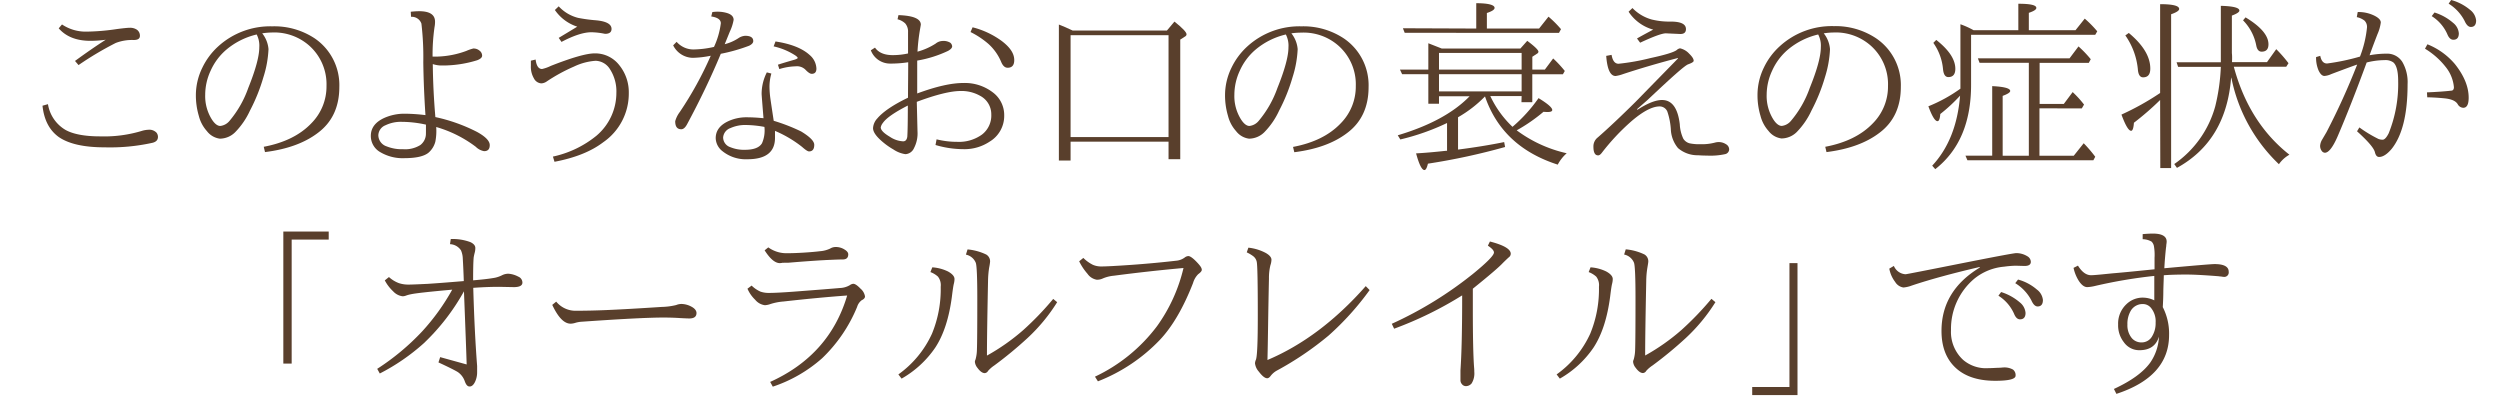 <svg xmlns="http://www.w3.org/2000/svg" viewBox="0 0 600 97.17"><defs><style>.cls-1{fill:none;}.cls-2{fill:#593f2c;}</style></defs><title>txt02</title><g id="レイヤー_2" data-name="レイヤー 2"><g id="レイヤー_2-2" data-name="レイヤー 2"><rect class="cls-1" y="0.17" width="600" height="97"/><path class="cls-2" d="M11.51,25a8.76,8.76,0,0,0,4.23,6.19c1.8,1,4.58,1.54,8.31,1.54a31.22,31.22,0,0,0,10.17-1.37,6.51,6.51,0,0,1,1.41-.22,2.38,2.38,0,0,1,1.94.71,1.64,1.64,0,0,1,.34,1c0,.73-.43,1.2-1.31,1.42a47.13,47.13,0,0,1-11.49,1.09q-7.41,0-11-2.47c-2.25-1.62-3.55-4.12-3.91-7.52ZM18,14.63q3.89-2.85,7.37-5.09a27.87,27.87,0,0,1-3.66.26q-5,0-7.62-3l.79-.93a10.21,10.21,0,0,0,5.89,1.72,52.91,52.91,0,0,0,7.3-.62c1.55-.2,2.55-.3,3-.3a2.91,2.91,0,0,1,1.8.47,1.75,1.75,0,0,1,.71,1.46c0,.68-.5,1-1.5,1a10.91,10.91,0,0,0-4.3.71,77.85,77.85,0,0,0-8.93,5.31Z"/><path class="cls-2" d="M62.93,8a7,7,0,0,1,1.51,3.8,25.67,25.67,0,0,1-1.23,6.75,42.75,42.75,0,0,1-3.22,8,18.28,18.28,0,0,1-3.57,5.2,5.26,5.26,0,0,1-3.65,1.53,4.65,4.65,0,0,1-3.11-1.81,8.59,8.59,0,0,1-1.94-3.65,17.38,17.38,0,0,1-.71-5,15,15,0,0,1,1.55-6.57,16.61,16.61,0,0,1,3.78-5.09,18.55,18.55,0,0,1,13-4.84A17.57,17.57,0,0,1,75.44,9.15a13.56,13.56,0,0,1,6,11.71q0,7.22-5.2,11.07Q71.49,35.52,63.6,36.5l-.3-1.27q7.41-1.4,11.47-5.69a12.53,12.53,0,0,0,3.59-8.92,12.39,12.39,0,0,0-4.19-9.71A12.69,12.69,0,0,0,65.23,7.8,17.42,17.42,0,0,0,62.93,8Zm-1.35.28a17.48,17.48,0,0,0-7.22,3.61A14.2,14.2,0,0,0,50.54,17a13.71,13.71,0,0,0-1.29,5.72,10.49,10.49,0,0,0,1.63,6c.66,1,1.33,1.51,2,1.51a3.36,3.36,0,0,0,2.17-1.18,25.22,25.22,0,0,0,4.53-7.93q2.65-6.57,2.65-9.78A5.84,5.84,0,0,0,61.58,8.23Z"/><path class="cls-2" d="M103.82,13.58c.48,0,.89,0,1.23,0a21.77,21.77,0,0,0,6.87-1.36,10.1,10.1,0,0,1,1.68-.58,2.23,2.23,0,0,1,1.52.54,1.5,1.5,0,0,1,.59,1.18c0,.43-.4.8-1.19,1.1a27.9,27.9,0,0,1-8.44,1.26,6.78,6.78,0,0,1-2.21-.34q.06,6.22.62,12.72a40.38,40.38,0,0,1,10.05,3.59c2,1.11,3,2.16,3,3.13s-.45,1.46-1.35,1.46a3.74,3.74,0,0,1-2-1.05,29.06,29.06,0,0,0-9.5-4.75,13.44,13.44,0,0,1-.21,3.53,5.25,5.25,0,0,1-1.64,2.64q-1.59,1.3-5.75,1.31a10.51,10.51,0,0,1-5.78-1.42A4.44,4.44,0,0,1,89,32.59c0-1.87,1.08-3.31,3.25-4.3a11.89,11.89,0,0,1,4.81-1,41.51,41.51,0,0,1,5.05.34q-.44-6.66-.52-12.72a68.8,68.8,0,0,0-.45-9.24,2.43,2.43,0,0,0-2.49-1.63l-.07-1.22a20,20,0,0,1,2-.13c2.55,0,3.83.83,3.83,2.51,0,.24,0,.7-.13,1.35A46.61,46.61,0,0,0,103.82,13.58Zm-1.59,16.33a27.56,27.56,0,0,0-5.84-.67,8.44,8.44,0,0,0-3.87.82,2.68,2.68,0,0,0-1.72,2.4,2.86,2.86,0,0,0,2,2.67,9.69,9.69,0,0,0,3.93.68,6.91,6.91,0,0,0,4.15-1,3.4,3.4,0,0,0,1.33-2.45C102.23,32.23,102.23,31.4,102.23,29.91Z"/><path class="cls-2" d="M128.55,14.29c.19,1.52.7,2.27,1.55,2.27a9.41,9.41,0,0,0,2.1-.75c5.09-2,8.59-3,10.53-3a7.31,7.31,0,0,1,5.89,2.82,10.31,10.31,0,0,1,2.29,6.7,14.19,14.19,0,0,1-6.12,11.8q-4.32,3.3-11.71,4.7l-.38-1.25a24.73,24.73,0,0,0,10.44-5,13.45,13.45,0,0,0,4.79-10.27,9.79,9.79,0,0,0-1.55-5.72,4.17,4.17,0,0,0-3.44-2,14.31,14.31,0,0,0-5.17,1.38,41.18,41.18,0,0,0-6.66,3.65,2.44,2.44,0,0,1-1.19.39,2.14,2.14,0,0,1-1.78-1.2,5.49,5.49,0,0,1-.73-3c0-.53,0-.94,0-1.25Zm5.54-5.2,2.39-1.44c1.14-.69,1.83-1.1,2.06-1.25a10.42,10.42,0,0,1-5.37-4l.92-.88a9.47,9.47,0,0,0,4.66,2.77,37.23,37.23,0,0,0,4.28.58c2.49.23,3.74.92,3.74,2.07,0,.78-.52,1.18-1.55,1.18L144.58,8a17.35,17.35,0,0,0-2.65-.26c-1.86,0-4.25.78-7.17,2.32Z"/><path class="cls-2" d="M171.36,11.26A19.15,19.15,0,0,0,173,5.59c0-.86-.76-1.41-2.3-1.64l.26-1.05a8.26,8.26,0,0,1,3.33.17c1.19.32,1.78.88,1.78,1.7a11,11,0,0,1-.92,2.84l-1.22,3a11,11,0,0,0,3.28-1.44,3.26,3.26,0,0,1,1.63-.58c1.29,0,1.94.43,1.94,1.27,0,.43-.35.8-1,1.12a41.37,41.37,0,0,1-6.79,1.93q-3.4,8.19-8.08,16.89c-.43.81-.9,1.22-1.4,1.22-1,0-1.46-.64-1.46-1.93a6.56,6.56,0,0,1,1.1-2.21,85.3,85.3,0,0,0,7.43-13.5,24.31,24.31,0,0,1-4.32.5,5.36,5.36,0,0,1-4.7-3l.83-.84a5.34,5.34,0,0,0,4.09,1.83A23.68,23.68,0,0,0,171.36,11.26Zm2,25a4.09,4.09,0,0,1-1.59-3.11q0-2.6,2.88-4a10.34,10.34,0,0,1,4.59-1c1.15,0,2.49.07,4,.22-.3-3.68-.45-5.62-.45-5.8a11.39,11.39,0,0,1,1.25-5.2l1.09.28a11.32,11.32,0,0,0-.45,3.41,23,23,0,0,0,.22,2.64c.15,1.06.42,2.83.79,5.29a43.62,43.62,0,0,1,6.58,2.56q3.15,1.91,3.15,3.2,0,1.59-1.26,1.59c-.3,0-.86-.37-1.68-1.1A28.38,28.38,0,0,0,186,31.41c0,.37,0,.93,0,1.68q0,5.13-6.63,5.13A8.91,8.91,0,0,1,173.34,36.24Zm10.12-5.8A25.92,25.92,0,0,0,179,30a8.55,8.55,0,0,0-3.67.73A2.61,2.61,0,0,0,173.55,33a2.49,2.49,0,0,0,1.72,2.32,8.5,8.5,0,0,0,3.52.63c2.11,0,3.47-.53,4.09-1.57A7.69,7.69,0,0,0,183.46,30.44Zm3.22-14.93c.53-.18,1.27-.41,2.21-.69l1.83-.53c.47-.16.71-.3.71-.41s-.2-.34-.58-.6a16,16,0,0,0-5.2-2.17l.45-1.18c3.72.57,6.47,1.66,8.23,3.28a4.47,4.47,0,0,1,1.59,3.23q0,1.26-1.14,1.26c-.37,0-.89-.35-1.55-1.05a2.92,2.92,0,0,0-2.34-.75,14.21,14.21,0,0,0-3.87.66Z"/><path class="cls-2" d="M217.93,12.83V7.71a3,3,0,0,0-.67-2.08,4.14,4.14,0,0,0-1.85-1l.22-1Q221,3.81,221,5.93s-.08.47-.22,1.27a45.69,45.69,0,0,0-.58,5.2,15.79,15.79,0,0,0,4.36-1.94,2.74,2.74,0,0,1,1.53-.62,3.16,3.16,0,0,1,2,.43,1.26,1.26,0,0,1,.43.84c0,.37-.33.74-1,1.11a28.18,28.18,0,0,1-7.39,2.32c0,1.05,0,3.68,0,7.89q6.81-2.52,11.09-2.51a11,11,0,0,1,7,2.21,6.78,6.78,0,0,1,2.79,5.61A7.18,7.18,0,0,1,237.5,34a10.84,10.84,0,0,1-6.21,1.8,23.72,23.72,0,0,1-6.77-1l.26-1.36a20.31,20.31,0,0,0,4.94.6,9.42,9.42,0,0,0,5.95-1.74,5.76,5.76,0,0,0,2.24-4.81A5,5,0,0,0,235.24,23a9,9,0,0,0-4.68-1.16q-3.57,0-10.53,2.6l.17,7.09a7.64,7.64,0,0,1-.83,4A2.4,2.4,0,0,1,217.3,37a6.89,6.89,0,0,1-2.85-1.11,17.4,17.4,0,0,1-3.08-2.24c-1.23-1.12-1.84-2.08-1.84-2.9a3.7,3.7,0,0,1,1-2.3q2.08-2.45,7.39-5c0-2.6.05-5.43.05-8.51a27.54,27.54,0,0,1-4.32.32A4.93,4.93,0,0,1,209,12.07l1-.64c.84,1.2,2.27,1.8,4.27,1.8A17.09,17.09,0,0,0,217.93,12.83Zm-.05,12.5q-4.81,2.45-6,4.19a2.41,2.41,0,0,0-.5,1.05c0,.65.73,1.4,2.19,2.26a6.26,6.26,0,0,0,3.18,1.09c.56,0,.88-.36,1-1.09C217.83,31.71,217.88,29.21,217.88,25.33ZM233.42,6.55a20.24,20.24,0,0,1,7,3.29c2,1.52,3,3,3,4.58,0,1.23-.53,1.84-1.59,1.84-.62,0-1.12-.43-1.51-1.31a12.14,12.14,0,0,0-3.13-4.44,20.38,20.38,0,0,0-4.26-2.82Z"/><path class="cls-2" d="M257.44,7.33h22.62l1.81-2.15c1.93,1.54,2.9,2.56,2.9,3.05,0,.24-.15.44-.46.6l-1.05.67V38.2h-2.81V34H256.94v4.53h-2.81V5.89C255.12,6.27,256.22,6.75,257.44,7.33Zm-.5,1.11V32.89h23.51V8.44Z"/><path class="cls-2" d="M309.93,8a7,7,0,0,1,1.51,3.8,25.67,25.67,0,0,1-1.23,6.75,42.75,42.75,0,0,1-3.22,8,18.28,18.28,0,0,1-3.57,5.2,5.26,5.26,0,0,1-3.65,1.53,4.65,4.65,0,0,1-3.11-1.81,8.59,8.59,0,0,1-1.94-3.65,17.38,17.38,0,0,1-.71-5,15,15,0,0,1,1.55-6.57,16.61,16.61,0,0,1,3.78-5.09,18.55,18.55,0,0,1,13-4.84,17.57,17.57,0,0,1,10.12,2.86,13.56,13.56,0,0,1,6,11.71q0,7.22-5.2,11.07-4.74,3.59-12.63,4.57l-.3-1.27q7.41-1.4,11.47-5.69a12.53,12.53,0,0,0,3.59-8.92,12.39,12.39,0,0,0-4.19-9.71,12.69,12.69,0,0,0-8.94-3.11A17.42,17.42,0,0,0,309.93,8Zm-1.35.28a17.48,17.48,0,0,0-7.22,3.61A14.2,14.2,0,0,0,297.54,17a13.71,13.71,0,0,0-1.29,5.72,10.49,10.49,0,0,0,1.63,6c.66,1,1.33,1.51,2,1.51a3.36,3.36,0,0,0,2.17-1.18,25.22,25.22,0,0,0,4.53-7.93q2.65-6.57,2.65-9.78A5.84,5.84,0,0,0,308.58,8.23Z"/><path class="cls-2" d="M365.19,23.05h-7.52A24.57,24.57,0,0,0,363,30.44a36.63,36.63,0,0,0,6.25-6.89q3.29,2,3.29,2.85c0,.32-.37.48-1.1.48a9.28,9.28,0,0,1-1-.05,40.33,40.33,0,0,1-6.43,4.45,31.66,31.66,0,0,0,12,5.5,9.49,9.49,0,0,0-2.15,2.73q-13.32-4.27-17.46-16.37a29.23,29.23,0,0,1-6.47,5V35.9Q356,35.12,361,34.1l.22,1.18a154.32,154.32,0,0,1-18.52,4q-.35,1.53-.84,1.53c-.6,0-1.28-1.33-2-4q3-.16,7.18-.62h.25V29.52a55.49,55.49,0,0,1-11.21,3.95l-.62-1q11.31-3.37,17.08-9.2l.17-.17h-7.35V24.9H342.8V17.81h-6.29l-.52-1.1h6.81V10.38L346,11.64h18.9l1.64-1.84c1.79,1.34,2.68,2.21,2.68,2.6a.53.53,0,0,1-.32.47l-1.14.75v3.09h3l2-2.68a26.35,26.35,0,0,1,2.79,3l-.45.79h-7.35v6.7h-2.6ZM354.3,6.85V.77c2.93,0,4.4.42,4.4,1.12,0,.42-.61.82-1.85,1.23V6.85h12.53L371.64,4a25.48,25.48,0,0,1,3,3l-.48.88H337.13l-.43-1.1Zm10.89,9.86v-4H345.36v4Zm0,5.23V17.81H345.36v4.13Z"/><path class="cls-2" d="M386.78,13.17q.36,2.13,1.68,2.13a53.36,53.36,0,0,0,7.64-1.36q5.34-1.15,6.34-1.95a1.46,1.46,0,0,1,.78-.39,4.23,4.23,0,0,1,2.17,1.27c.73.7,1.09,1.27,1.09,1.72,0,.26-.44.53-1.31.84S401.1,18.64,395.4,24l-2.52,2.21.11.13Q396.6,24,398.88,24q3.58,0,4.27,5.82A9.11,9.11,0,0,0,404,33.3a2.55,2.55,0,0,0,1.52,1.1,11.12,11.12,0,0,0,2.56.21,12.33,12.33,0,0,0,3.52-.39,3.23,3.23,0,0,1,.8-.12,3.19,3.19,0,0,1,1.87.53,1.45,1.45,0,0,1,.73,1.23A1.21,1.21,0,0,1,414,37a16.52,16.52,0,0,1-4.36.34c-.34,0-1,0-2.1-.08a7.17,7.17,0,0,1-4.82-1.72A7.51,7.51,0,0,1,401,31a16.71,16.71,0,0,0-.84-4.23,2,2,0,0,0-1.85-1.23q-2.61,0-6.74,3.53a53.14,53.14,0,0,0-7.13,7.6c-.32.42-.61.62-.89.62-.76,0-1.13-.7-1.13-2.1a2.72,2.72,0,0,1,1.05-2.21q3.69-3.22,9-8.47L402.7,14.05l0-.13q-7,1.83-13.19,3.87a8.38,8.38,0,0,1-1.77.45q-1.89,0-2.25-4.83Zm6.1-3.93q.9-.54,3.89-2.13a10.37,10.37,0,0,1-5.91-4.3l.93-.88a10.21,10.21,0,0,0,4.62,2.75,17.57,17.57,0,0,0,4.57.5c2.44,0,3.65.6,3.65,1.8,0,.79-.45,1.18-1.35,1.18L399.8,8q-1.35,0-6.17,2.25Z"/><path class="cls-2" d="M437.7,8a7,7,0,0,1,1.5,3.8A26,26,0,0,1,438,18.5a42.77,42.77,0,0,1-3.23,8,18.5,18.5,0,0,1-3.56,5.2,5.28,5.28,0,0,1-3.65,1.53,4.67,4.67,0,0,1-3.12-1.81,8.58,8.58,0,0,1-1.93-3.65,17,17,0,0,1-.71-5,15,15,0,0,1,1.54-6.57,16.48,16.48,0,0,1,3.79-5.09,18.51,18.51,0,0,1,13-4.84A17.55,17.55,0,0,1,450.2,9.15a13.55,13.55,0,0,1,6,11.71q0,7.22-5.2,11.07-4.75,3.59-12.64,4.57l-.3-1.27q7.41-1.4,11.48-5.69a12.52,12.52,0,0,0,3.58-8.92,12.35,12.35,0,0,0-4.19-9.71A12.66,12.66,0,0,0,440,7.8,17.2,17.2,0,0,0,437.7,8Zm-1.36.28a17.54,17.54,0,0,0-7.22,3.61A14.32,14.32,0,0,0,425.3,17,13.71,13.71,0,0,0,424,22.71a10.57,10.57,0,0,0,1.63,6c.66,1,1.34,1.51,2,1.51a3.36,3.36,0,0,0,2.17-1.18,25,25,0,0,0,4.54-7.93Q437,14.55,437,11.34A5.75,5.75,0,0,0,436.34,8.23Z"/><path class="cls-2" d="M473.64,7.24H484.4V.9c2.88,0,4.32.32,4.32,1,0,.39-.6.78-1.8,1.18V7.24h11.21l2.21-2.77a26.11,26.11,0,0,1,3,3.05l-.49.84H473.06v12q0,13.51-8.6,20.24l-.73-.84q5.83-6.24,6.69-16.8a39.56,39.56,0,0,1-4.75,4.4c-.09,1.15-.31,1.72-.67,1.72q-.88,0-2.19-3.57a36.29,36.29,0,0,0,7.69-4.23c0-.44,0-1.07,0-1.89V5.82A19.59,19.59,0,0,1,473.64,7.24ZM464.7,9.58q4.57,3.59,4.58,6.92,0,2-1.68,2c-.72,0-1.14-.62-1.27-1.85A12.89,12.89,0,0,0,464,10.29ZM489.47,26V37.38h8.23l2.39-3a32.14,32.14,0,0,1,2.77,3.24l-.45.84H472.18l-.47-1.1h6.42V20.67c2.88.14,4.32.53,4.32,1.16,0,.34-.6.74-1.81,1.18V37.38h6.28V15.08H475.1L474.69,14h22l2.15-2.86a26.66,26.66,0,0,1,2.94,3.07l-.47.88h-11.8v9.86h5.8l2.13-2.85a24.89,24.89,0,0,1,2.73,3l-.54.92Z"/><path class="cls-2" d="M518.43,24a67.19,67.19,0,0,1-6.29,5.46c-.09,1.29-.31,1.93-.67,1.93q-.89,0-2.32-3.89a64.05,64.05,0,0,0,9.28-5.18V1Q523,1,523,2.15c0,.4-.64.82-1.93,1.27V40.33h-2.6ZM510.91,7.91q5.16,4.29,5.16,8.55c0,1.4-.57,2.1-1.72,2.1-.76,0-1.18-.66-1.27-2a16.94,16.94,0,0,0-3-8.06Zm24.77,7h8.4l2.22-3.11a31.86,31.86,0,0,1,2.94,3.37l-.54.84H536.11q3.63,13.47,13.35,21.12a7.58,7.58,0,0,0-2.52,2.28A39.19,39.19,0,0,1,535.6,19l-.13-.43q-1.14,15.19-13,21.72l-.65-.92a24.8,24.8,0,0,0,9.84-13.86A47.32,47.32,0,0,0,533,16.05H522.75l-.37-1.1H533c0-.38,0-1.13,0-2.23V1.4c3,.08,4.45.46,4.45,1.14q0,.53-1.8,1.2v9C535.73,13.36,535.71,14.11,535.68,15Zm3.25-10.74c3.66,2.21,5.5,4.36,5.5,6.47,0,1.17-.55,1.76-1.64,1.76-.7,0-1.13-.53-1.31-1.59a11.71,11.71,0,0,0-3.15-5.93Z"/><path class="cls-2" d="M566.4,13.58a26.48,26.48,0,0,0,1.68-7,2.11,2.11,0,0,0-.62-1.65,4.62,4.62,0,0,0-1.83-.82l.22-1.22a8.55,8.55,0,0,1,4.14.94c.93.5,1.4,1,1.4,1.57a9.87,9.87,0,0,1-.8,2.81c-.87,2.25-1.5,3.94-1.89,5.05a22.35,22.35,0,0,1,4-.38,4.3,4.3,0,0,1,3.87,2,9.69,9.69,0,0,1,1.25,5.35q0,10.74-3.83,15.51c-1.09,1.29-2.1,1.93-3,1.93-.49,0-.82-.36-1-1.09-.21-1-1.65-2.68-4.3-5.07l.56-.93a31,31,0,0,0,4.58,2.77,2.9,2.9,0,0,0,1,.18c.45,0,.94-.52,1.46-1.55a31.65,31.65,0,0,0,2.27-12.53c0-2.3-.38-3.79-1.16-4.47a3.25,3.25,0,0,0-2.12-.55A18,18,0,0,0,568,15q-3.76,10.25-6.94,17.66-1.73,4-3.1,4a1,1,0,0,1-.75-.45,2,2,0,0,1-.38-1.26,3.36,3.36,0,0,1,.55-1.55c.06-.12.24-.42.54-.93l.45-.77a166.41,166.41,0,0,0,7.35-16.2q-.79.24-6.21,2.28a4.73,4.73,0,0,1-1.63.45c-.55,0-1-.44-1.42-1.31a7.77,7.77,0,0,1-.6-3.22l1-.3c.24,1.23.79,1.84,1.63,1.84A52.78,52.78,0,0,0,566.4,13.58Zm16.07,8.59c2.3-.1,4.23-.23,5.81-.41.44,0,.66-.32.66-.83a9,9,0,0,0-1.89-4.75A18.34,18.34,0,0,0,582,11.69l.58-1.06a16.82,16.82,0,0,1,6.6,4.75c2.2,2.77,3.3,5.45,3.3,8.06,0,1.62-.43,2.43-1.31,2.43a1.6,1.6,0,0,1-1.33-.88c-.46-.75-1.48-1.21-3.07-1.38-1.37-.14-2.79-.23-4.23-.26ZM584.28,3a12.45,12.45,0,0,1,4.45,2.47A3.57,3.57,0,0,1,590.12,8c0,1-.43,1.54-1.31,1.54-.61,0-1.1-.45-1.46-1.35a9.78,9.78,0,0,0-3.74-4.32Zm4-3a11.9,11.9,0,0,1,4.53,2.36,3.64,3.64,0,0,1,1.46,2.56c0,1-.42,1.55-1.27,1.55-.57,0-1.07-.49-1.5-1.46A10.54,10.54,0,0,0,587.67.88Z"/><path class="cls-2" d="M78.89,55.57V57.5H70V87.26H68V55.57Z"/><path class="cls-2" d="M91.15,89.64l-.62-1.12a57.22,57.22,0,0,0,10.8-9,52.17,52.17,0,0,0,7.2-10c-5.47.49-8.77.85-9.9,1.1a7.62,7.62,0,0,0-1.18.32,2.55,2.55,0,0,1-.8.17,3.71,3.71,0,0,1-2.3-1.2,9.89,9.89,0,0,1-2-2.62l1-.8a7.33,7.33,0,0,0,2.38,1.46,7.14,7.14,0,0,0,2.37.35q.92,0,4.62-.18,3-.19,8.59-.66-.09-2.82-.24-5.37a5.45,5.45,0,0,0-.43-2A3.33,3.33,0,0,0,108,58.6l.18-1.23a12.07,12.07,0,0,1,4.74.75c.78.38,1.16.84,1.16,1.4a4.24,4.24,0,0,1-.17,1.2c-.11.45-.19.81-.23,1.1-.09,1-.13,2.81-.13,5.46,2.17-.18,3.94-.38,5.28-.63a7.11,7.11,0,0,0,1.64-.58,3.41,3.41,0,0,1,1.52-.38,5.86,5.86,0,0,1,2.39.7,1.55,1.55,0,0,1,1,1.42c0,.73-.69,1.1-2.06,1.1l-3.53-.07q-2.83,0-6.21.24.3,10.62.93,18.76c0,.37,0,.85,0,1.44a5.36,5.36,0,0,1-.49,2.34c-.36.76-.8,1.14-1.31,1.14s-.84-.4-1.14-1.19a4.41,4.41,0,0,0-1.72-2.29q-1.14-.69-4.62-2.3l.41-1.27L112,87.47q-.11-3.78-.65-17.55a51.64,51.64,0,0,1-9.64,12.46A49.68,49.68,0,0,1,91.15,89.64Z"/><path class="cls-2" d="M133.49,72.39a6,6,0,0,0,4.41,2.19q3.93,0,7.73-.17,4.65-.19,13.22-.75a15.72,15.72,0,0,0,3.43-.45,3.53,3.53,0,0,1,1.23-.26,5.18,5.18,0,0,1,2.38.62c.85.43,1.27,1,1.27,1.55,0,.87-.57,1.31-1.72,1.31q-.49,0-2.19-.09c-1.2-.08-2.53-.13-4-.13q-5.35,0-19.58,1a6.64,6.64,0,0,0-1.67.3,3.9,3.9,0,0,1-1.06.17q-2.29,0-4.4-4.51Z"/><path class="cls-2" d="M180.39,68.54A7.1,7.1,0,0,0,182.54,70a6,6,0,0,0,2,.3q1.89,0,5.93-.3c5.82-.44,9.53-.74,11.13-.88a5,5,0,0,0,2.34-.67,1.64,1.64,0,0,1,.84-.34c.43,0,1,.39,1.76,1.18a3.08,3.08,0,0,1,1.06,1.85c0,.36-.27.67-.8.92a3.13,3.13,0,0,0-1.09,1.59,35.94,35.94,0,0,1-8.38,12.31,34,34,0,0,1-11.86,6.84l-.63-1.14q14.25-6.45,18.48-20.74-6.92.5-15.28,1.44a13.52,13.52,0,0,0-3.2.63,4.45,4.45,0,0,1-1.26.26,3.63,3.63,0,0,1-2.35-1.32,8.26,8.26,0,0,1-1.84-2.64Zm4-9.17a7.44,7.44,0,0,0,4.62,1.4c1.13,0,2.38-.05,3.74-.13,1.67-.1,3-.22,4.06-.35a6.91,6.91,0,0,0,2.4-.62,2.56,2.56,0,0,1,1.34-.39,3.9,3.9,0,0,1,2.21.65c.54.34.82.71.82,1.11q0,1.23-1.32,1.23-.91,0-2.85.09-3.71.15-10.27.7l-.45,0-.48,0a1.84,1.84,0,0,1-.34,0,4.21,4.21,0,0,1-.71.09q-1.69,0-3.65-3.07Z"/><path class="cls-2" d="M215.61,89.86a24.55,24.55,0,0,0,8.06-9.76,28,28,0,0,0,2.1-11.28,3.32,3.32,0,0,0-.66-2.43,5.59,5.59,0,0,0-1.81-1.09l.45-1.14a10.12,10.12,0,0,1,3.78,1c1,.56,1.55,1.16,1.55,1.81a4.67,4.67,0,0,1-.17,1.18c-.12.5-.27,1.5-.45,3q-1,7.71-4,12.28a24.3,24.3,0,0,1-8.08,7.44Zm38.11-17.34a41.9,41.9,0,0,1-7.09,8.59,93.86,93.86,0,0,1-8,6.6,7.69,7.69,0,0,0-1.5,1.31,1,1,0,0,1-.78.53c-.56,0-1.14-.42-1.76-1.26a2.73,2.73,0,0,1-.62-1.46,1.37,1.37,0,0,1,.08-.37,1.69,1.69,0,0,0,.13-.39,9.12,9.12,0,0,0,.28-2.06q.09-2.39.09-12.33,0-7.46-.35-8.57a3.24,3.24,0,0,0-2.38-2l.39-1.25a13,13,0,0,1,4.49,1.23,1.9,1.9,0,0,1,.92,1.72,12.78,12.78,0,0,1-.22,1.41,22.32,22.32,0,0,0-.27,3.12q-.27,13.22-.26,18a50.1,50.1,0,0,0,8.74-6.15,72.12,72.12,0,0,0,7.16-7.45Z"/><path class="cls-2" d="M260,61.9a8.85,8.85,0,0,0,2.3,1.66,5,5,0,0,0,2.07.39c1.11,0,3.55-.13,7.3-.39,4.12-.3,7.7-.65,10.72-1a4,4,0,0,0,2-.8,1.46,1.46,0,0,1,.82-.3c.41,0,1.09.47,2,1.42s1.22,1.45,1.22,1.89c0,.27-.29.62-.88,1.05a5,5,0,0,0-1.22,2.11q-3.48,8.91-8,13.68a41.31,41.31,0,0,1-14.83,9.91l-.71-1.12a39.89,39.89,0,0,0,14.91-12.14,39.33,39.33,0,0,0,6.34-13.94q-8.42.76-16.71,1.85a8.77,8.77,0,0,0-2.77.71,3.12,3.12,0,0,1-1.36.25A3.38,3.38,0,0,1,261,65.71a13.5,13.5,0,0,1-2-3Z"/><path class="cls-2" d="M328.71,69.62a67.55,67.55,0,0,1-9.82,10.89,75.16,75.16,0,0,1-12.43,8.42A4.81,4.81,0,0,0,305,90.16c-.29.41-.58.62-.88.62q-.79,0-2-1.59a3.63,3.63,0,0,1-.92-2,2.33,2.33,0,0,1,.21-.83q.47-1.11.46-10.75,0-11.79-.26-12.8a2.26,2.26,0,0,0-.82-1.31,8.45,8.45,0,0,0-1.57-.93l.39-1.13a11.46,11.46,0,0,1,4.19,1.28q1.35.78,1.35,1.62a4.36,4.36,0,0,1-.25,1.31,12.89,12.89,0,0,0-.35,3.22q-.09,3.89-.19,10.14-.1,6.9-.17,9.39,12.69-5.37,23.59-17.73Z"/><path class="cls-2" d="M353.48,69.29v4.86q0,10,.3,14a10.52,10.52,0,0,1,.05,1.09A4.51,4.51,0,0,1,353.2,92a1.77,1.77,0,0,1-1.35.67,1.2,1.2,0,0,1-1-.49,1.41,1.41,0,0,1-.34-.93c0-1.12,0-1.9,0-2.36q.42-6,.41-18a88.32,88.32,0,0,1-16.33,8l-.56-1.18a91.48,91.48,0,0,0,19.64-12.11q4.88-4,4.88-5c0-.46-.49-1-1.46-1.64l.49-1q5,1.29,5,2.94a1.06,1.06,0,0,1-.45.84c-.37.33-.85.79-1.44,1.37Q359.39,64.53,353.48,69.29Z"/><path class="cls-2" d="M373.59,89.86a24.55,24.55,0,0,0,8.06-9.76,28,28,0,0,0,2.1-11.28,3.32,3.32,0,0,0-.66-2.43,5.59,5.59,0,0,0-1.81-1.09l.45-1.14a10.12,10.12,0,0,1,3.78,1c1,.56,1.55,1.16,1.55,1.81a4.67,4.67,0,0,1-.17,1.18c-.12.5-.27,1.5-.45,3q-1,7.71-4,12.28a24.3,24.3,0,0,1-8.08,7.44ZM411.7,72.52a42.23,42.23,0,0,1-7.09,8.59,93.86,93.86,0,0,1-8,6.6A7.69,7.69,0,0,0,395.1,89a1,1,0,0,1-.78.53c-.56,0-1.14-.42-1.76-1.26a2.65,2.65,0,0,1-.62-1.46,1.37,1.37,0,0,1,.08-.37,2.42,2.42,0,0,0,.13-.39,9.12,9.12,0,0,0,.28-2.06q.09-2.39.09-12.33,0-7.46-.35-8.57a3.24,3.24,0,0,0-2.38-2l.39-1.25a13,13,0,0,1,4.49,1.23,1.9,1.9,0,0,1,.92,1.72q0,.21-.21,1.41a20.68,20.68,0,0,0-.28,3.12q-.27,13.22-.26,18a50.1,50.1,0,0,0,8.74-6.15,73.19,73.19,0,0,0,7.16-7.45Z"/><path class="cls-2" d="M420.53,94.82V92.88h8.94V63.15h1.93V94.82Z"/><path class="cls-2" d="M454.53,63.82a3.23,3.23,0,0,0,2.81,2q.27,0,14.83-2.9,11-2.17,11.71-2.17a5,5,0,0,1,2.68.75,1.59,1.59,0,0,1,.84,1.33q0,1-1.5,1l-2.15-.06A24.49,24.49,0,0,0,481,64a13.13,13.13,0,0,0-7.18,2.9,15.74,15.74,0,0,0-5.58,12.29,9.11,9.11,0,0,0,2.9,7.17,8.41,8.41,0,0,0,6,2q.6,0,2.28-.09c.73,0,1.2-.08,1.42-.08a4.19,4.19,0,0,1,2.28.51,1.67,1.67,0,0,1,.62,1.46q0,1.23-4.88,1.23-6.53,0-9.9-3.5-3-3.11-3-8.47,0-9.66,9.2-15.21l-.05-.13q-9.79,2.28-16.28,4.45a7.46,7.46,0,0,1-2,.47,2.81,2.81,0,0,1-2-1.35,7.44,7.44,0,0,1-1.4-3.18Zm25.74,6.27a12.73,12.73,0,0,1,4.47,2.47,3.59,3.59,0,0,1,1.39,2.54c0,1-.44,1.54-1.33,1.54-.6,0-1.08-.46-1.44-1.37a9.79,9.79,0,0,0-3.74-4.3Zm4.06-3a11.58,11.58,0,0,1,4.51,2.39A3.58,3.58,0,0,1,490.3,72c0,1-.42,1.55-1.27,1.55-.57,0-1.07-.49-1.5-1.46a10.61,10.61,0,0,0-3.87-4.13Z"/><path class="cls-2" d="M517.09,64.63c0-.53,0-1.45,0-2.77a12.16,12.16,0,0,0-.15-2.79,2.09,2.09,0,0,0-.56-1.08,4.42,4.42,0,0,0-2.14-.58l0-1.22c1-.09,1.84-.13,2.43-.13,2.22,0,3.33.65,3.33,1.93a5.39,5.39,0,0,1-.09.78c0,.37-.07.63-.08.77-.18,1.68-.31,3.29-.39,4.84q11-1,12.05-1c2.26,0,3.4.61,3.4,1.85a1.07,1.07,0,0,1-1.19,1.22,4.71,4.71,0,0,1-.64-.09c-.32,0-.59-.07-.82-.08q-5-.39-7.47-.39c-2.25,0-4.07.06-5.46.17,0,.61-.06,1.84-.11,3.7,0,1.47-.07,2.79-.13,3.95a13.93,13.93,0,0,1,1.51,6.68q0,10-12.64,14.14l-.6-1.18q6.25-2.89,8.73-6.34a11.92,11.92,0,0,0,2.08-6.21q-1,3.26-4.71,3.25a4.51,4.51,0,0,1-3.73-1.94,6.54,6.54,0,0,1-1.36-4.21,6.38,6.38,0,0,1,2-4.9,5.6,5.6,0,0,1,4-1.57,6.41,6.41,0,0,1,2.68.65V66.22a117.52,117.52,0,0,0-14.48,2.47,9.85,9.85,0,0,1-1.61.22c-.69,0-1.35-.49-2-1.46a9.57,9.57,0,0,1-1.29-3.16l1.06-.54c.94,1.53,2,2.3,3.13,2.3.42,0,1.21-.06,2.37-.17l2.81-.28c1.1-.09,2.73-.24,4.88-.45Zm.26,12.81a5.07,5.07,0,0,0-1.12-3.55,2.49,2.49,0,0,0-1.91-.92,3.3,3.3,0,0,0-2.88,1.52,6.14,6.14,0,0,0-.86,3.4,4.81,4.81,0,0,0,1.08,3.29,3,3,0,0,0,2.34,1,2.86,2.86,0,0,0,2.53-1.51A6,6,0,0,0,517.35,77.44Z"/></g></g></svg>